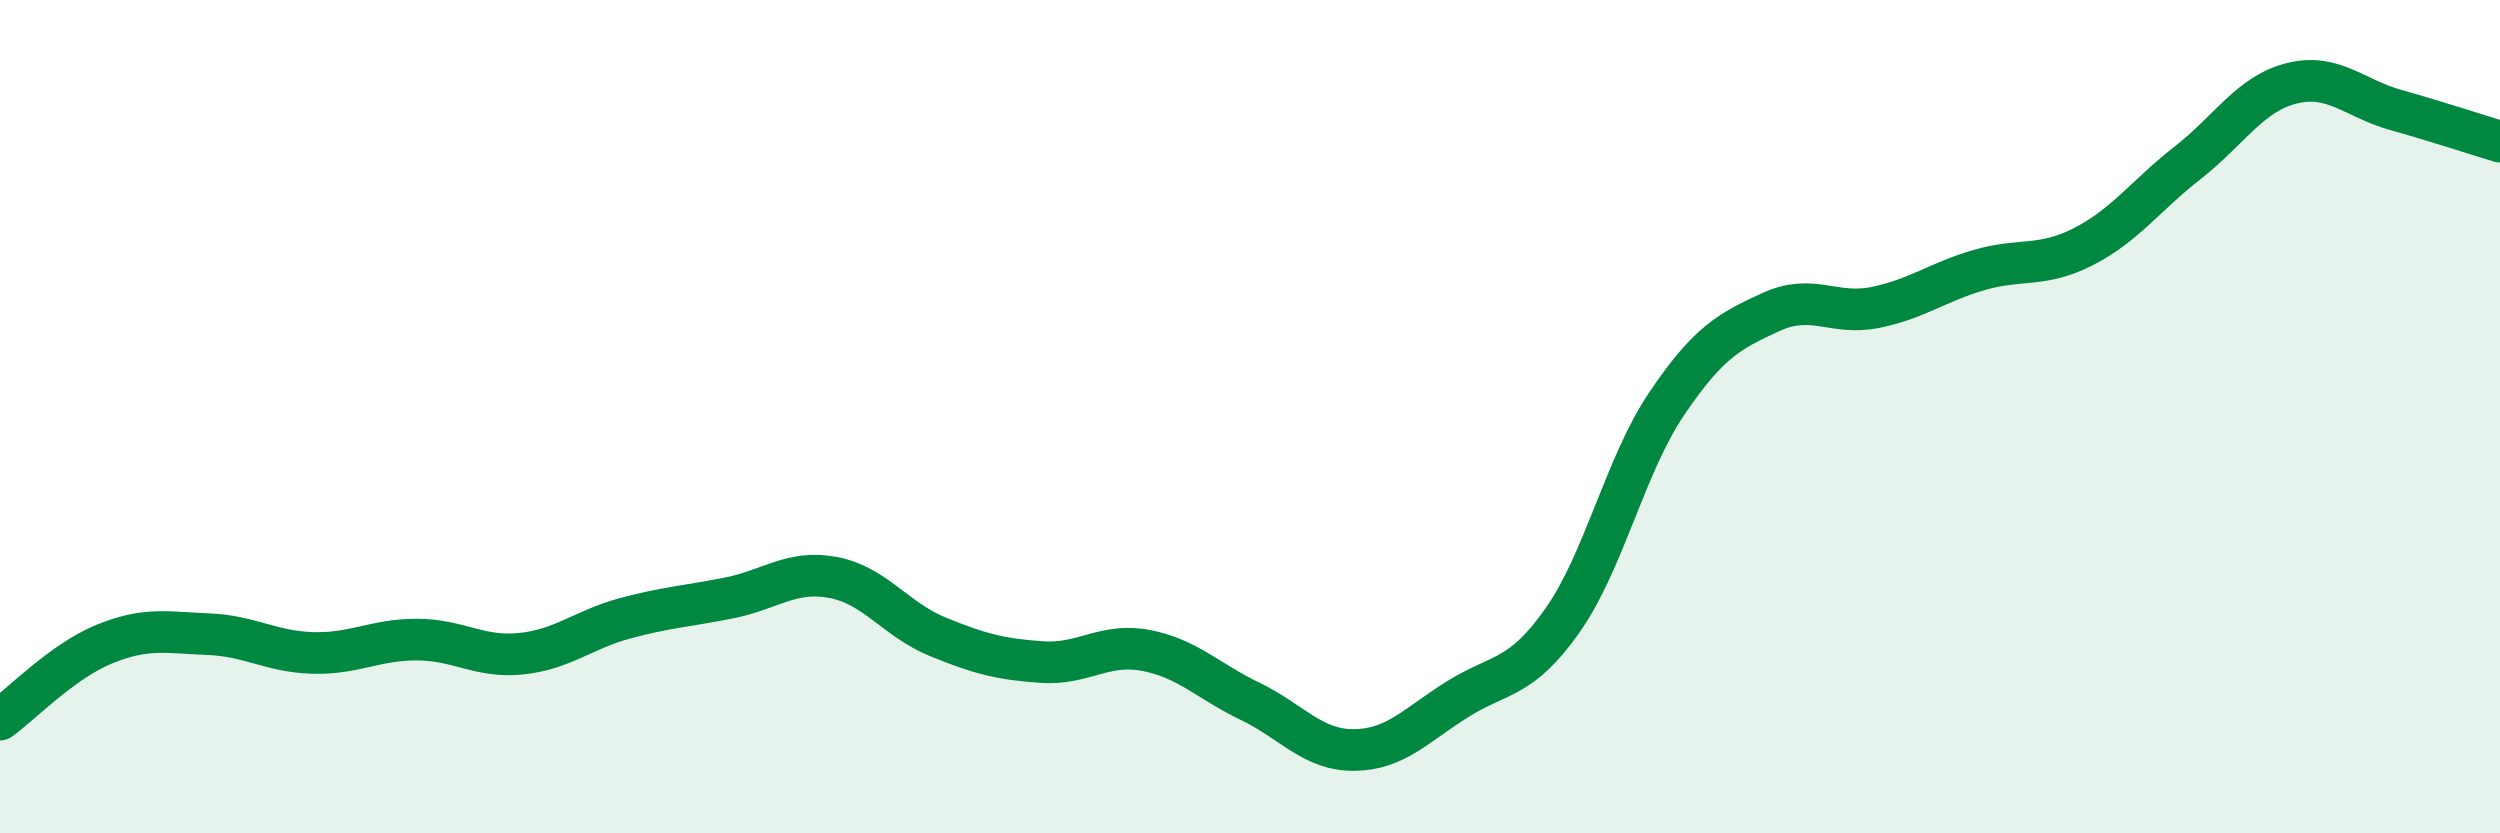 
    <svg width="60" height="20" viewBox="0 0 60 20" xmlns="http://www.w3.org/2000/svg">
      <path
        d="M 0,17.27 C 0.5,16.91 1.5,15.87 2.5,15.46 C 3.5,15.05 4,15.18 5,15.22 C 6,15.26 6.5,15.64 7.5,15.67 C 8.5,15.7 9,15.35 10,15.35 C 11,15.35 11.5,15.79 12.5,15.69 C 13.5,15.59 14,15.11 15,14.84 C 16,14.57 16.5,14.55 17.5,14.35 C 18.5,14.15 19,13.67 20,13.86 C 21,14.05 21.5,14.87 22.5,15.28 C 23.5,15.69 24,15.82 25,15.89 C 26,15.96 26.5,15.42 27.5,15.61 C 28.5,15.8 29,16.35 30,16.83 C 31,17.31 31.5,18.01 32.5,18 C 33.5,17.99 34,17.39 35,16.77 C 36,16.15 36.5,16.31 37.5,14.89 C 38.5,13.47 39,11.17 40,9.69 C 41,8.21 41.5,7.95 42.5,7.49 C 43.5,7.03 44,7.58 45,7.38 C 46,7.18 46.5,6.77 47.5,6.48 C 48.5,6.19 49,6.43 50,5.92 C 51,5.41 51.5,4.69 52.5,3.91 C 53.5,3.13 54,2.25 55,2 C 56,1.75 56.5,2.36 57.5,2.64 C 58.5,2.92 59.5,3.25 60,3.4L60 20L0 20Z"
        fill="#008740"
        opacity="0.1"
        stroke-linecap="round"
        stroke-linejoin="round"
      />
      <path
        d="M 0,17.27 C 0.5,16.91 1.5,15.87 2.5,15.46 C 3.5,15.05 4,15.18 5,15.22 C 6,15.26 6.5,15.64 7.5,15.67 C 8.5,15.7 9,15.35 10,15.35 C 11,15.35 11.5,15.79 12.5,15.69 C 13.5,15.59 14,15.11 15,14.84 C 16,14.57 16.5,14.55 17.5,14.35 C 18.5,14.15 19,13.67 20,13.86 C 21,14.05 21.5,14.87 22.5,15.28 C 23.5,15.69 24,15.82 25,15.89 C 26,15.96 26.5,15.42 27.5,15.61 C 28.5,15.8 29,16.35 30,16.83 C 31,17.31 31.5,18.01 32.5,18 C 33.5,17.99 34,17.39 35,16.77 C 36,16.15 36.5,16.31 37.5,14.89 C 38.5,13.47 39,11.17 40,9.69 C 41,8.21 41.5,7.95 42.5,7.49 C 43.5,7.03 44,7.58 45,7.38 C 46,7.18 46.5,6.77 47.5,6.48 C 48.5,6.19 49,6.43 50,5.92 C 51,5.41 51.5,4.69 52.5,3.91 C 53.5,3.13 54,2.25 55,2 C 56,1.75 56.5,2.36 57.5,2.64 C 58.5,2.92 59.5,3.25 60,3.4"
        stroke="#008740"
        stroke-width="1"
        fill="none"
        stroke-linecap="round"
        stroke-linejoin="round"
      />
    </svg>
  